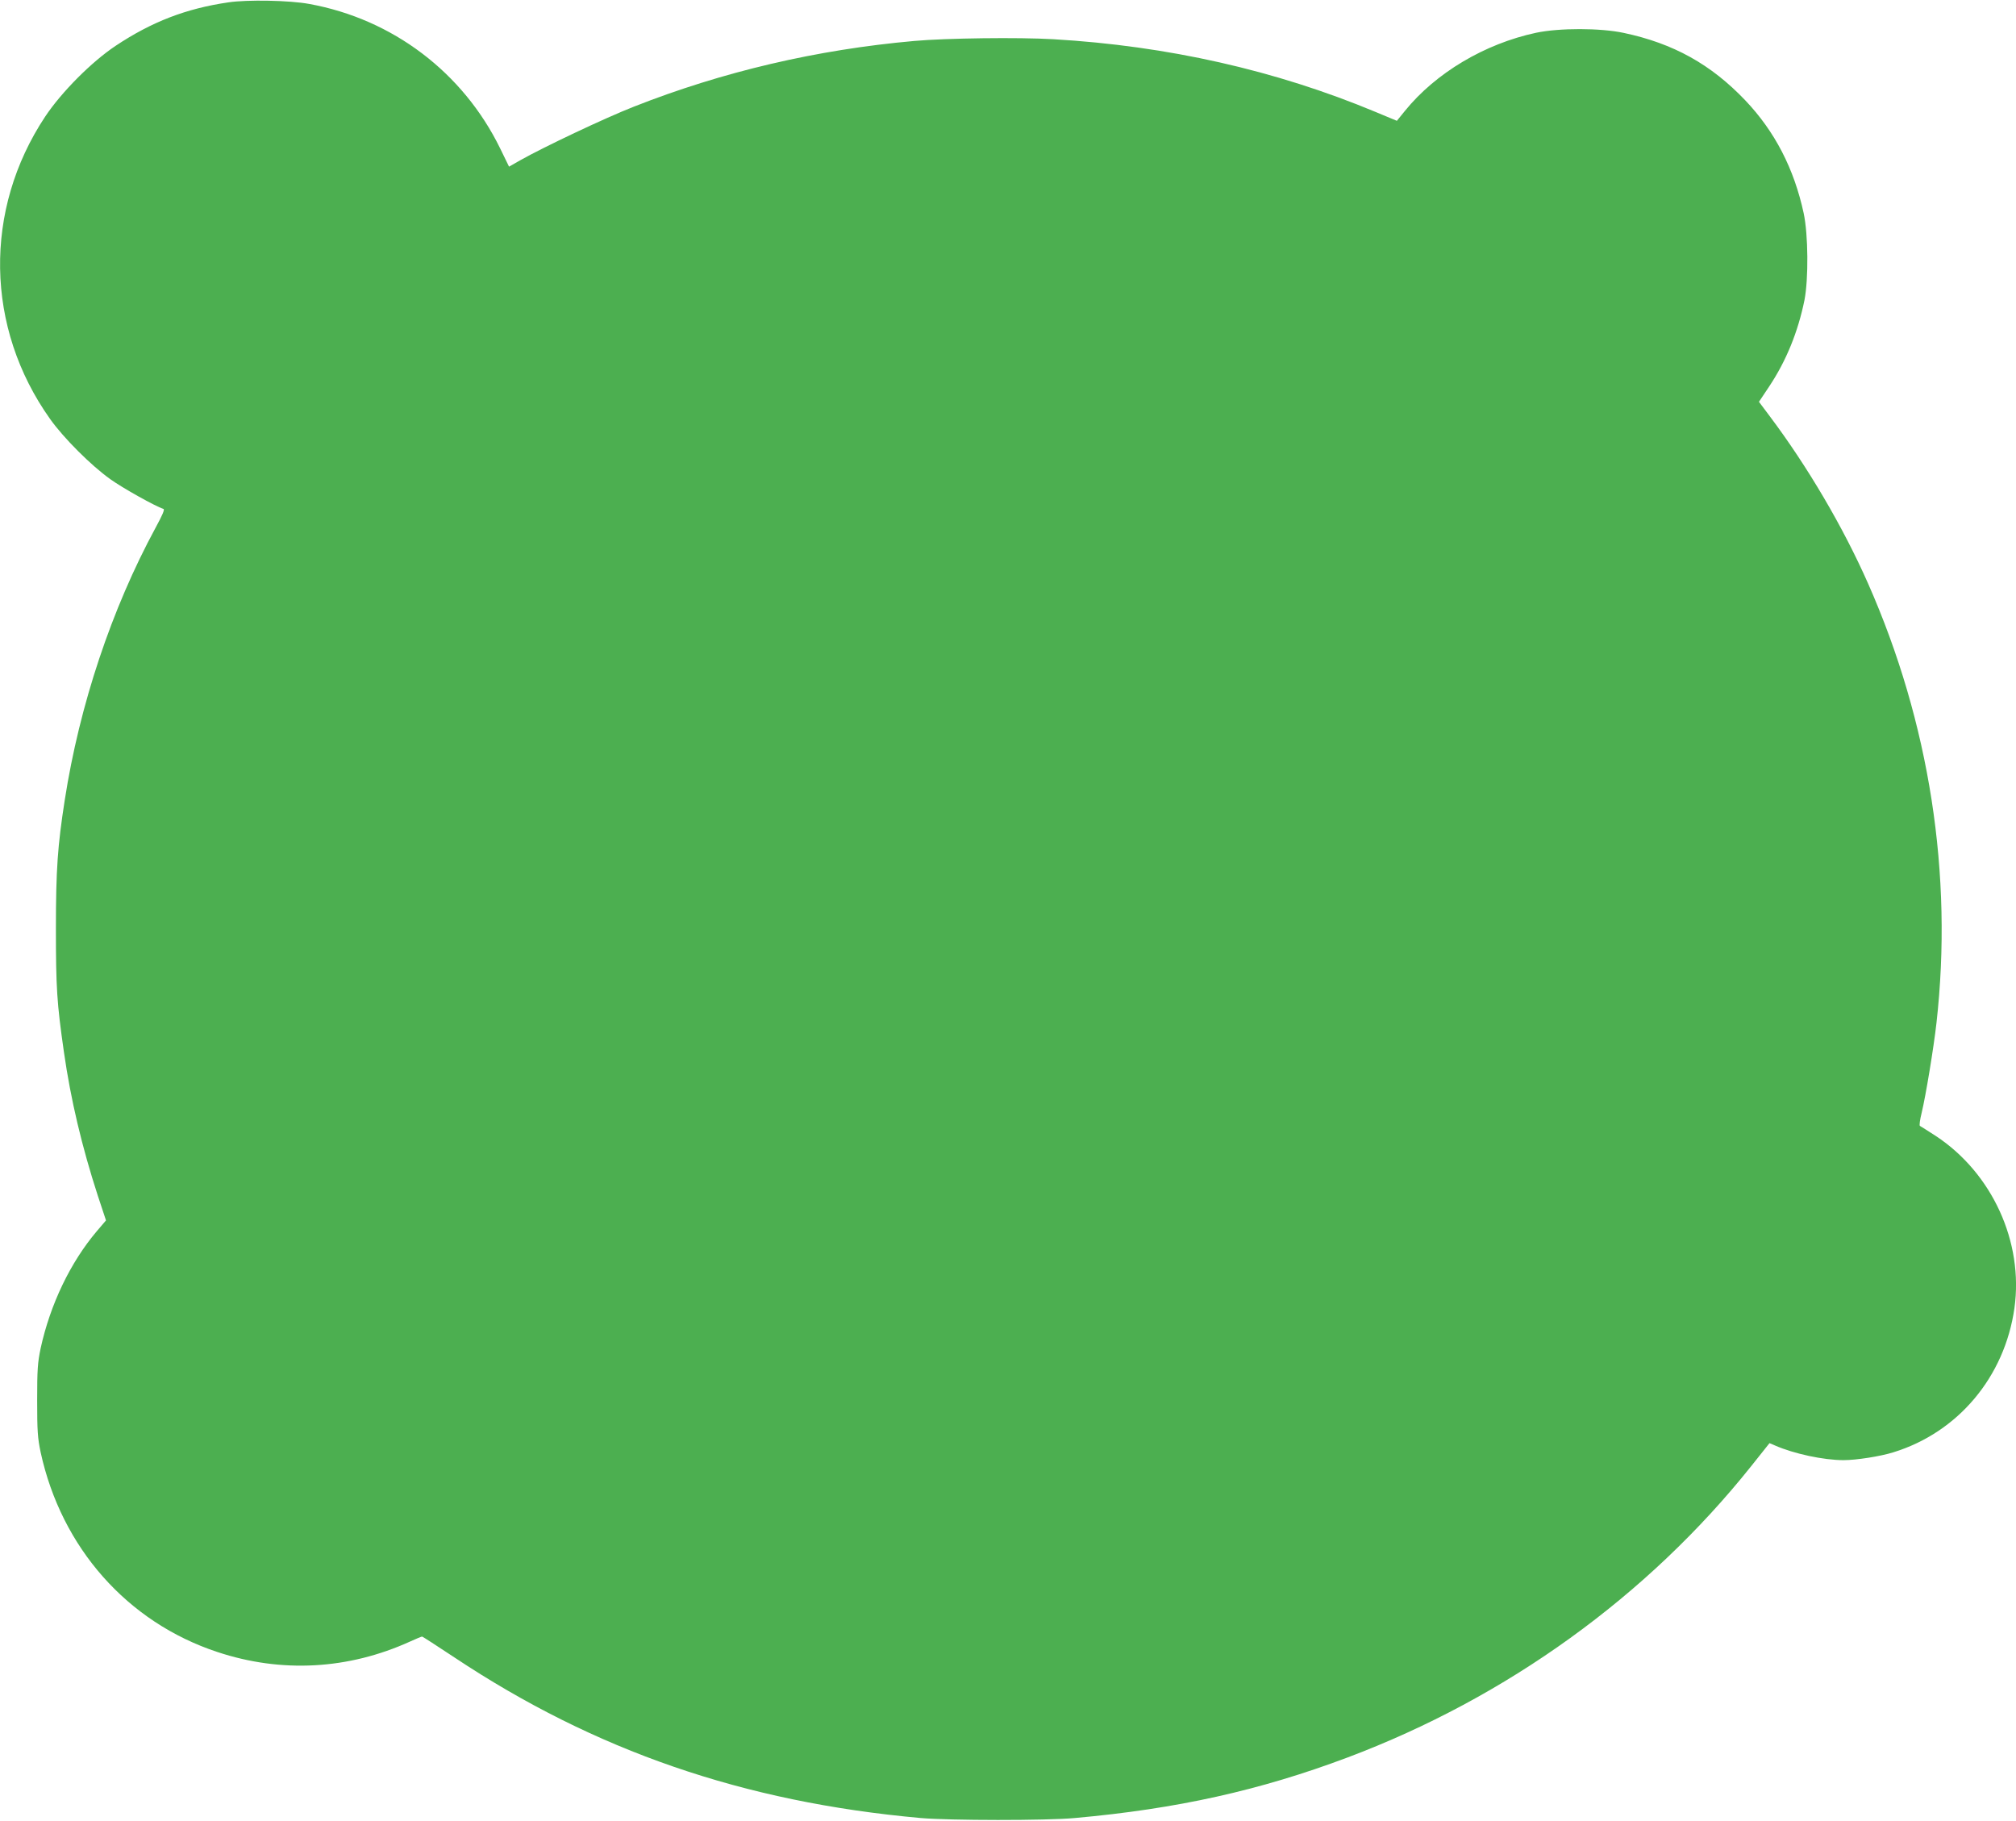 <?xml version="1.0" standalone="no"?>
<!DOCTYPE svg PUBLIC "-//W3C//DTD SVG 20010904//EN"
 "http://www.w3.org/TR/2001/REC-SVG-20010904/DTD/svg10.dtd">
<svg version="1.0" xmlns="http://www.w3.org/2000/svg"
 width="1280pt" height="1156pt" viewBox="0 0 1280 1156"
 preserveAspectRatio="xMidYMid meet">
<g transform="translate(0,1156) scale(0.1,-0.1)"
fill="#4caf50" stroke="none">
<path d="M1450 11545 c-268 -39 -486 -123 -716 -276 -153 -102 -343 -293 -447
-449 -393 -592 -381 -1341 31 -1920 85 -120 260 -295 382 -382 78 -56 287
-173 338 -189 9 -3 -7 -40 -50 -119 -279 -515 -483 -1125 -577 -1730 -45 -289
-56 -440 -56 -815 0 -376 6 -471 51 -785 43 -301 114 -600 215 -911 l52 -157
-58 -68 c-168 -198 -296 -465 -357 -744 -19 -92 -22 -133 -22 -330 0 -197 3
-238 22 -330 132 -606 550 -1079 1122 -1268 407 -135 831 -112 1225 67 37 17
71 31 75 31 3 0 96 -60 206 -133 891 -592 1835 -918 2959 -1019 183 -16 798
-17 980 0 647 58 1174 175 1730 384 1013 381 1907 1027 2563 1849 l117 147 35
-15 c121 -53 309 -93 435 -93 81 0 235 24 317 50 411 127 706 479 768 915 59
419 -141 857 -499 1093 -51 33 -97 62 -101 64 -5 2 0 39 11 83 26 108 76 411
94 570 106 942 -44 1907 -434 2790 -159 360 -384 742 -624 1062 l-69 92 66 99
c107 161 182 345 223 547 26 135 24 415 -5 551 -61 283 -183 519 -370 716
-219 230 -457 362 -772 429 -149 32 -410 32 -557 1 -327 -70 -637 -255 -832
-495 l-52 -64 -137 57 c-633 264 -1320 419 -2044 461 -221 13 -682 7 -883 -11
-619 -55 -1217 -195 -1780 -417 -184 -72 -574 -257 -721 -340 l-72 -41 -56
115 c-236 483 -683 822 -1213 918 -123 23 -394 28 -513 10z"/>
</g>
</svg>

